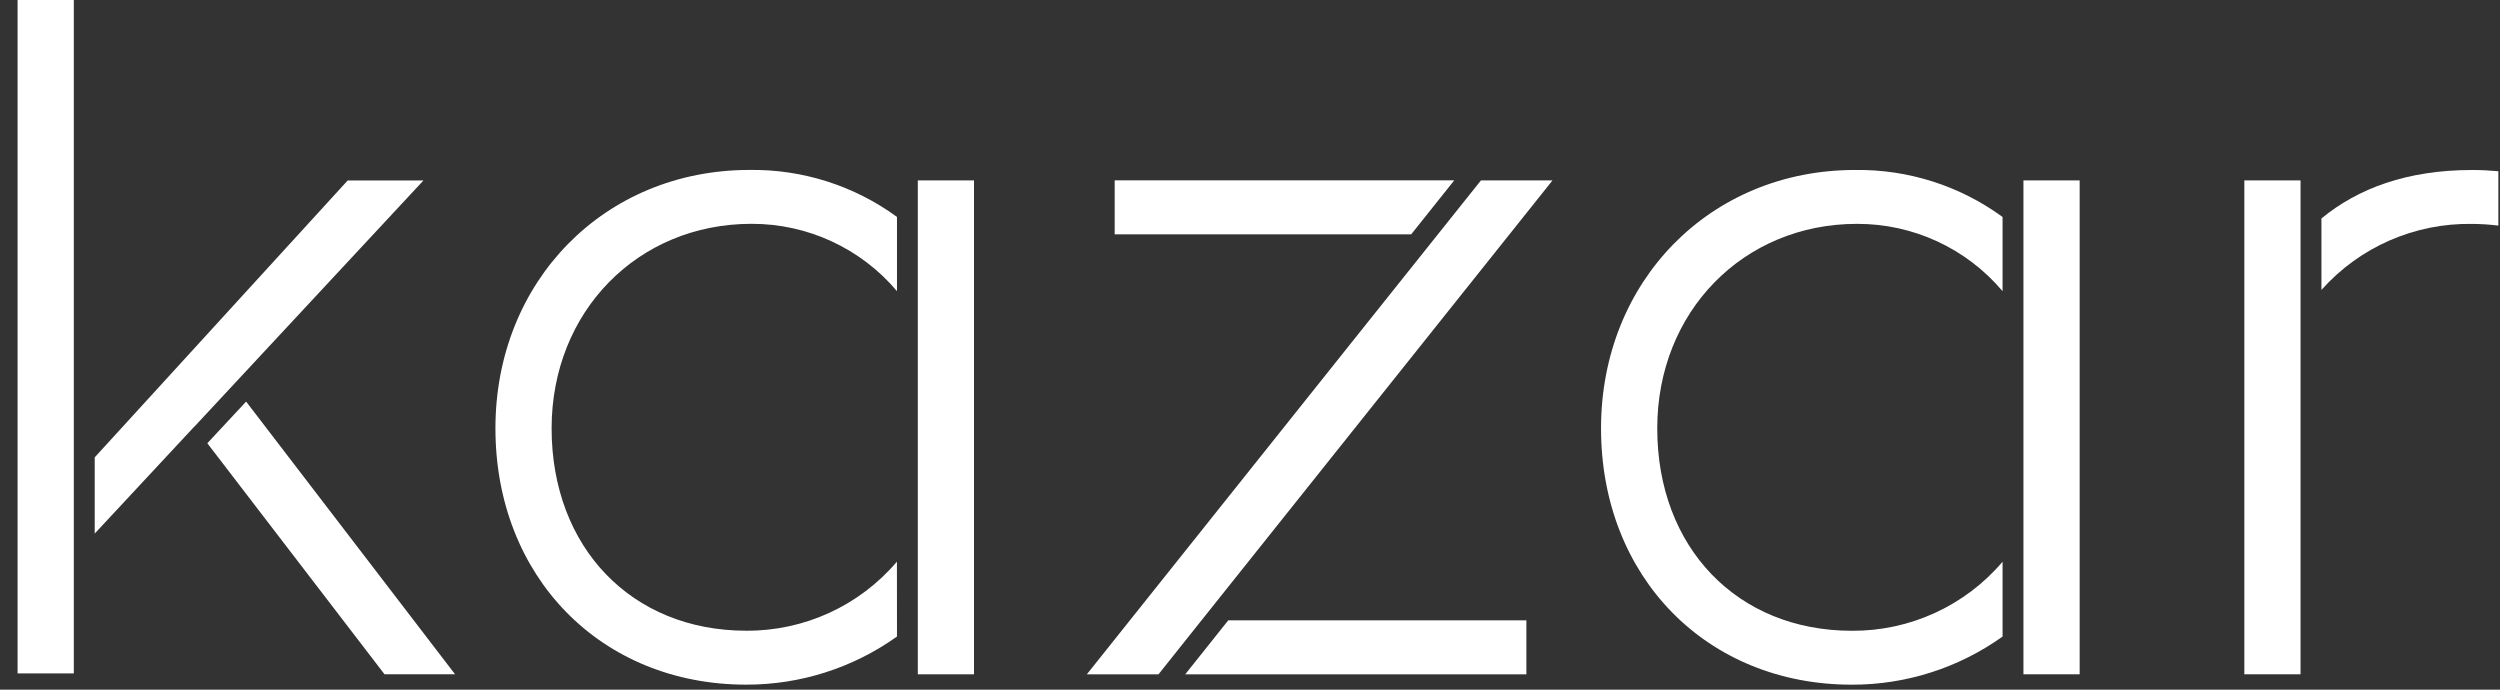 <?xml version="1.0" encoding="UTF-8"?> <svg xmlns="http://www.w3.org/2000/svg" width="87" height="24" viewBox="0 0 87 24" fill="none"><rect x="0" y="0" width="87" height="24" fill="#333333" stroke="none"/><g clip-path="url(#clip0_8181_1241)"><path d="M2.569 19.352V23.434H0.612V0H2.569V16.714V19.352Z" fill="white"></path><path d="M6.768 14.839L3.296 18.568V15.916L12.1 6.28H14.736L14.645 6.378L6.768 14.844V14.839Z" fill="white"></path><path d="M15.836 23.465H13.381L7.215 15.425L8.565 13.975L15.836 23.465Z" fill="white"></path><path d="M31.215 22.151C29.685 23.244 27.851 23.829 25.969 23.826C20.912 23.826 17.241 20.073 17.241 14.906C17.241 9.779 21.04 5.914 26.078 5.914C27.922 5.886 29.726 6.461 31.215 7.549V10.132C29.958 8.642 28.103 7.783 26.151 7.789C22.186 7.789 19.196 10.85 19.196 14.906C19.196 19.053 21.979 21.949 25.968 21.949C27.986 21.961 29.908 21.082 31.213 19.545L31.215 22.151Z" fill="white"></path><path d="M31.94 6.278H33.895V23.466H31.94V6.278Z" fill="white"></path><path d="M49.109 8.155H38.791V6.276H50.608L49.109 8.155Z" fill="white"></path><path d="M40.316 23.466H37.822L47.267 11.627L51.537 6.278H54.027L41.814 21.586L40.316 23.466Z" fill="white"></path><path d="M42.743 21.588H53.118V23.466H41.246L42.743 21.588Z" fill="white"></path><path d="M72.372 6.278V23.465H70.416V7.267V6.278H72.372Z" fill="white"></path><path d="M69.689 22.152C68.16 23.245 66.324 23.831 64.444 23.827C59.387 23.827 55.716 20.075 55.716 14.908C55.716 9.781 59.514 5.915 64.553 5.915C66.398 5.889 68.201 6.463 69.689 7.551V10.133C68.432 8.643 66.578 7.785 64.625 7.79C60.661 7.79 57.672 10.852 57.672 14.908C57.672 19.055 60.457 21.951 64.444 21.951C66.462 21.964 68.384 21.084 69.689 19.549V22.152Z" fill="white"></path><path d="M80.059 22.607V23.465H78.103V6.278H80.059V6.281V22.607Z" fill="white"></path><path d="M86.943 5.959V7.851C86.641 7.813 86.337 7.794 86.032 7.792C84.031 7.758 82.114 8.597 80.786 10.089V7.602C82.052 6.56 83.756 5.916 86.032 5.916C86.341 5.916 86.645 5.931 86.943 5.959Z" fill="white"></path></g><defs><clipPath id="clip0_8181_1241"><rect width="86.331" height="24" fill="white" transform="translate(0.612)"></rect></clipPath></defs></svg> 